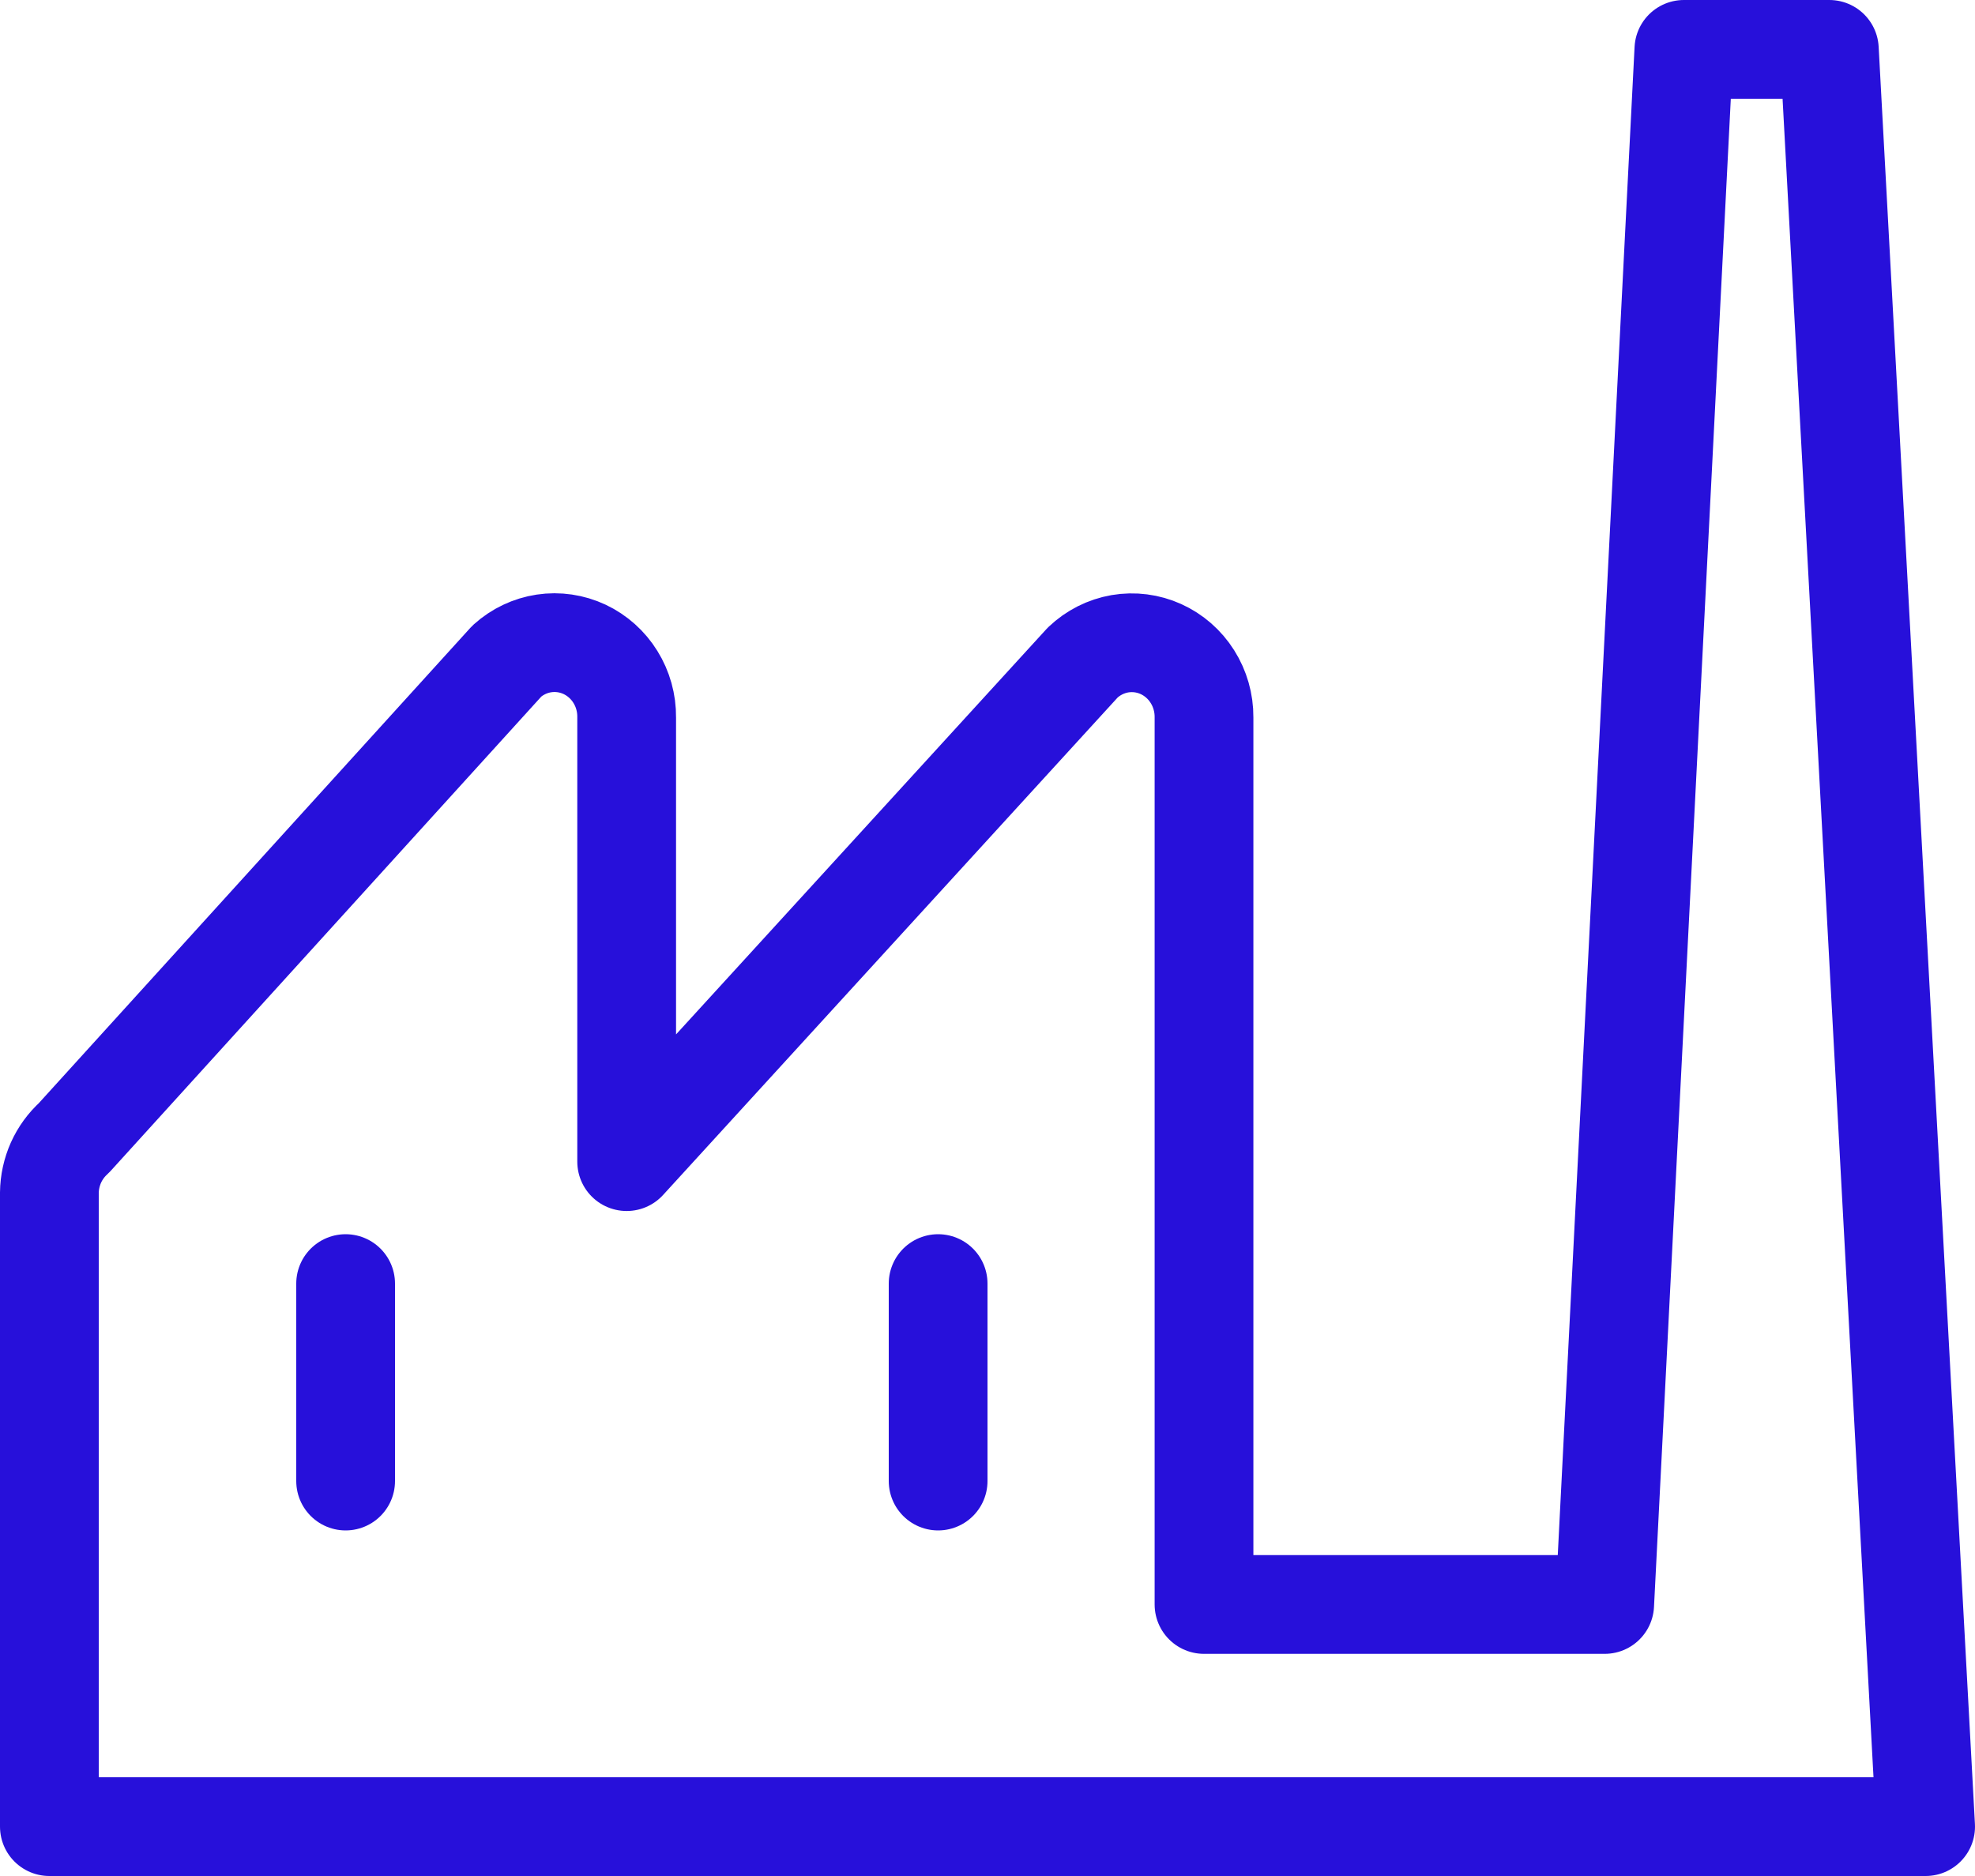 <svg width="40" height="38" viewBox="0 0 40 38" fill="none" xmlns="http://www.w3.org/2000/svg">
<path d="M7 26V30M19 26V30M37.05 1L39 37H1V24.16C1.002 23.95 1.048 23.742 1.133 23.551C1.219 23.36 1.343 23.189 1.497 23.05L10.266 13.39C10.478 13.199 10.739 13.075 11.018 13.033C11.298 12.991 11.583 13.033 11.839 13.153C12.096 13.274 12.313 13.468 12.464 13.712C12.616 13.956 12.695 14.241 12.692 14.53V23.53L21.929 13.42C22.138 13.221 22.4 13.089 22.681 13.04C22.962 12.992 23.251 13.029 23.512 13.147C23.773 13.265 23.995 13.459 24.15 13.705C24.305 13.95 24.387 14.237 24.385 14.53V32.5H32.5L34.104 1H37.05Z" stroke="#2710DA" stroke-width="2" stroke-linecap="round" stroke-linejoin="round"/>
</svg>
